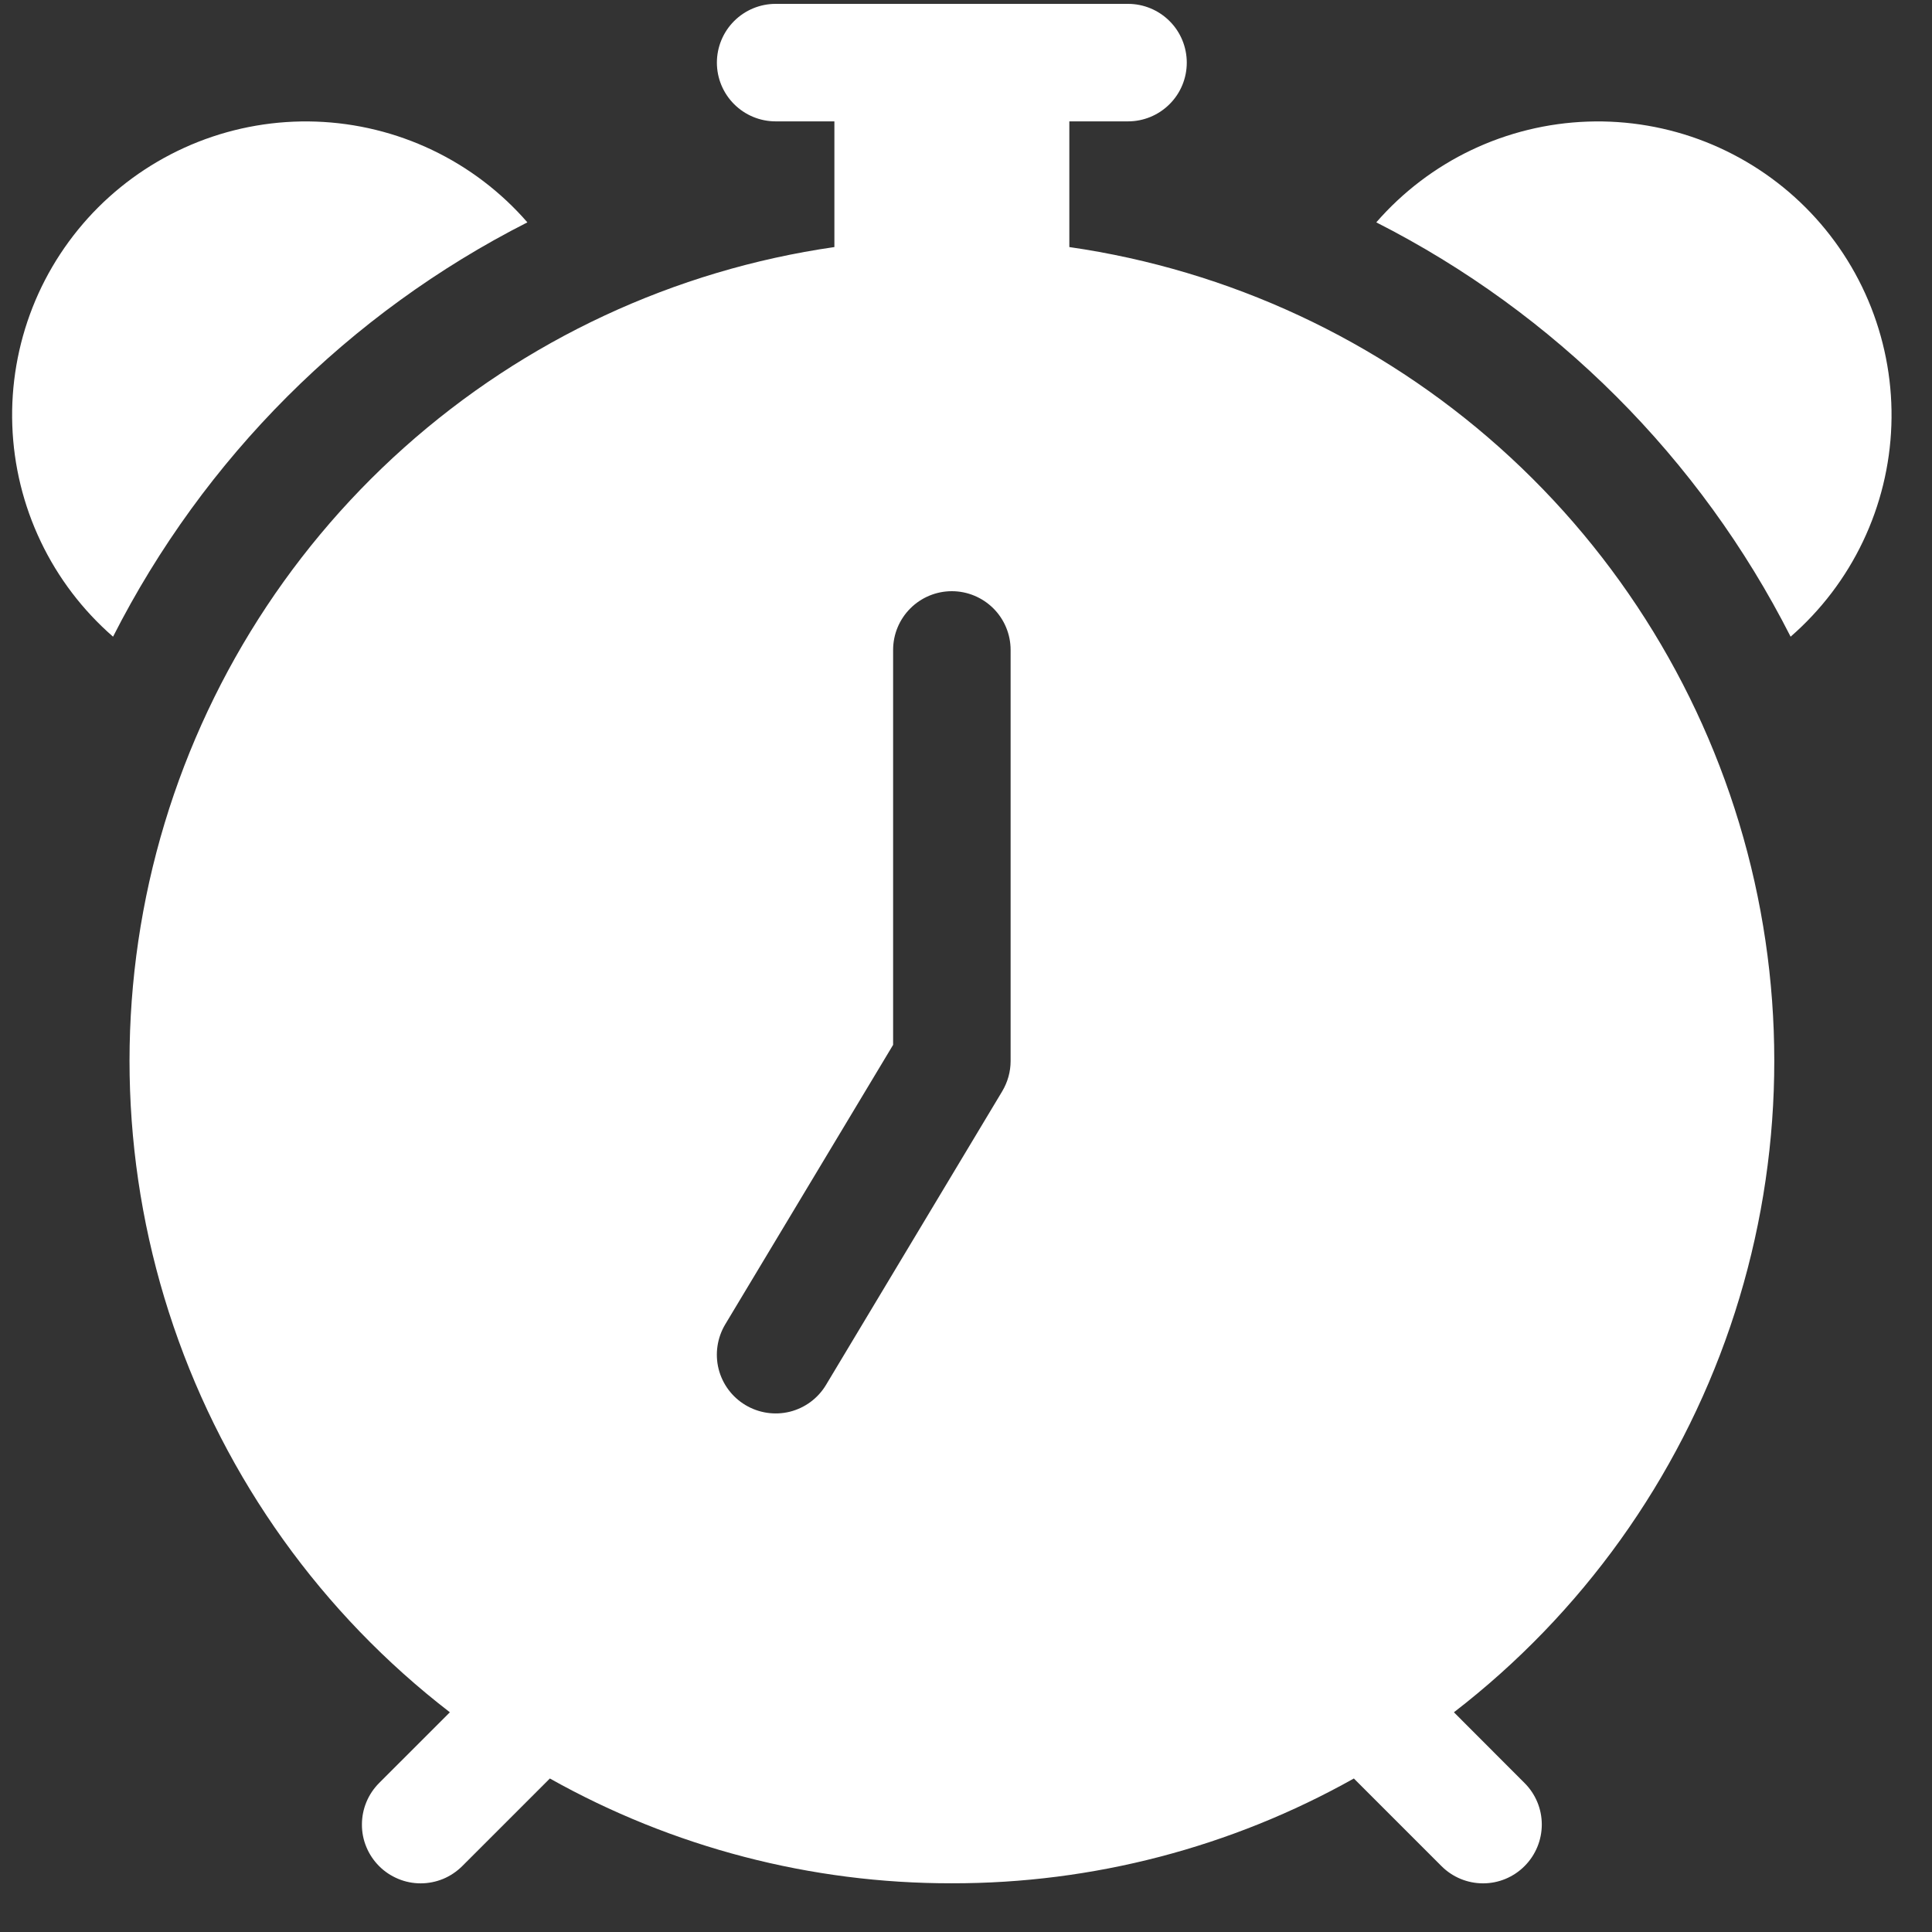 <svg width="33" height="33" viewBox="0 0 33 33" fill="none" xmlns="http://www.w3.org/2000/svg">
<rect x="0" y="0" width="33" height="33" fill="#333333" stroke="none"/>
<path d="M12.245 1.07C12.245 0.804 12.351 0.548 12.539 0.36C12.727 0.172 12.982 0.066 13.248 0.066L19.268 0.066C19.534 0.066 19.789 0.172 19.977 0.36C20.166 0.548 20.271 0.804 20.271 1.07C20.271 1.336 20.166 1.591 19.977 1.779C19.789 1.967 19.534 2.073 19.268 2.073H18.265V4.22C20.997 4.614 23.553 5.805 25.613 7.643C27.672 9.481 29.145 11.886 29.846 14.556C30.547 17.226 30.445 20.044 29.554 22.657C28.663 25.269 27.021 27.561 24.834 29.247L26.04 30.455C26.229 30.643 26.335 30.898 26.335 31.164C26.335 31.43 26.229 31.686 26.041 31.874C25.853 32.063 25.598 32.169 25.332 32.169C25.065 32.169 24.81 32.063 24.622 31.875L23.125 30.378C21.028 31.555 18.663 32.172 16.258 32.168C13.854 32.172 11.489 31.555 9.392 30.378L7.895 31.875C7.801 31.968 7.691 32.042 7.569 32.093C7.447 32.143 7.317 32.169 7.185 32.169C7.053 32.169 6.922 32.143 6.801 32.092C6.679 32.041 6.568 31.968 6.475 31.874C6.382 31.781 6.308 31.67 6.258 31.549C6.207 31.427 6.181 31.296 6.182 31.164C6.182 30.898 6.288 30.643 6.476 30.455L7.684 29.247C5.497 27.562 3.856 25.27 2.965 22.657C2.073 20.044 1.972 17.227 2.672 14.557C3.373 11.887 4.845 9.482 6.904 7.644C8.964 5.805 11.519 4.614 14.252 4.22V2.073H13.248C12.982 2.073 12.727 1.967 12.539 1.779C12.351 1.591 12.245 1.336 12.245 1.07ZM17.262 11.101C17.262 10.835 17.156 10.58 16.968 10.392C16.779 10.204 16.524 10.098 16.258 10.098C15.992 10.098 15.737 10.204 15.549 10.392C15.361 10.58 15.255 10.835 15.255 11.101V17.847L12.387 22.622C12.251 22.85 12.21 23.124 12.274 23.382C12.339 23.64 12.503 23.862 12.732 23.999C12.96 24.136 13.233 24.177 13.492 24.113C13.75 24.048 13.972 23.884 14.109 23.655L17.119 18.639C17.212 18.483 17.262 18.305 17.262 18.124V11.101ZM1.931 10.875C1.412 10.423 0.991 9.87 0.695 9.248C0.399 8.627 0.234 7.952 0.21 7.264C0.186 6.577 0.304 5.892 0.556 5.251C0.808 4.611 1.19 4.03 1.676 3.543C2.163 3.057 2.744 2.676 3.385 2.423C4.025 2.171 4.71 2.053 5.398 2.077C6.085 2.101 6.761 2.266 7.382 2.562C8.003 2.858 8.557 3.279 9.008 3.798C5.958 5.347 3.48 7.825 1.931 10.875ZM23.508 3.798C23.96 3.279 24.513 2.858 25.134 2.562C25.756 2.266 26.431 2.101 27.119 2.077C27.806 2.053 28.492 2.171 29.132 2.423C29.772 2.676 30.354 3.057 30.84 3.543C31.327 4.03 31.708 4.611 31.96 5.251C32.212 5.892 32.33 6.577 32.306 7.264C32.282 7.952 32.117 8.627 31.821 9.248C31.525 9.87 31.104 10.423 30.585 10.875C29.037 7.825 26.558 5.347 23.508 3.798Z" fill="white"/>
</svg>
